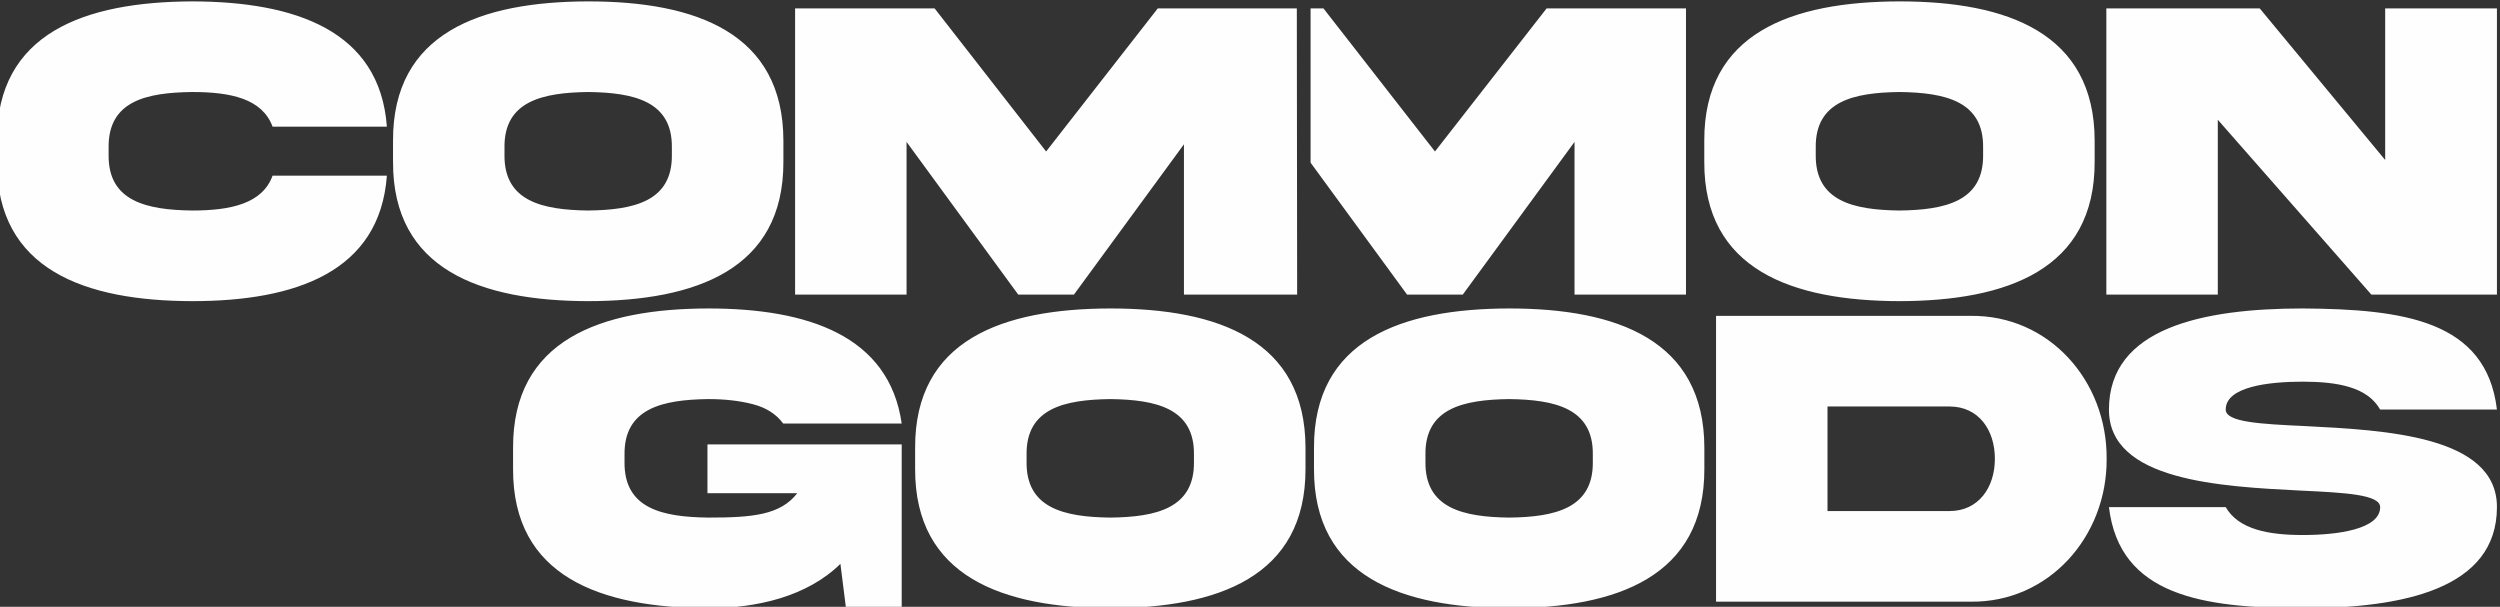 <svg xmlns:xlink="http://www.w3.org/1999/xlink" viewBox="0 0 5000 1213.58" style="shape-rendering:geometricPrecision; text-rendering:geometricPrecision; image-rendering:optimizeQuality; fill-rule:evenodd; clip-rule:evenodd" version="1.1" height="12.136mm" width="50mm" xml:space="preserve" xmlns="http://www.w3.org/2000/svg">
 <rect x="0" y="0" width="5000" height="1213.58" fill="#333333" stroke="none"/>
 <defs>
  <style type="text/css">
   
    .fil0 {fill:#FEFEFE;fill-rule:nonzero}
   
  </style>
 </defs>
 <g id="Layer_x0020_1">
  <path d="M545.16 351.32c-20.33,56.2 -84.24,69.71 -160.77,69.71 -91.05,-1.17 -168.46,-18.3 -167.15,-111.53l0 -13.95c-1.31,-94.11 76.1,-110.37 167.15,-111.53 76.53,0 140,13.07 160.77,69.27l228.59 0c-14.09,-192.27 -183.43,-250.08 -389.36,-250.52 -214.5,0.88 -391.38,62.89 -390.51,278.69l0 41.68c-0.87,216.54 176.01,278.7 390.51,279.13 205.93,0 375.27,-57.94 389.36,-250.95l-228.59 0zm869.75 635.06l179.65 0c-33.7,43.7 -89.9,48.79 -177.91,48.79 -91.5,-1.16 -168.9,-17.57 -167.59,-111.53l0 -14.09c-1.31,-93.09 76.09,-110.22 167.59,-111.39 32.83,0 62.59,3.34 88.88,10.17 26.43,6.82 46.9,19.61 60.85,38.77l237.01 0c-25.13,-176.16 -188.51,-230.18 -386.74,-230.18 -215.22,0.43 -391.38,62.59 -390.51,279.13l0 41.53c-0.87,215.95 175.29,277.96 390.51,278.83 97.01,0 197.8,-23.38 264.17,-88.73l11.18 88.73 111.39 0 0 -327.63 -388.48 0 0 97.6zm3036.52 -167.3c0,-45.61 85.1,-55.77 154.37,-55.77 69.86,0.14 128.97,10.74 154.53,55.77l233.53 0c-21.21,-178.35 -187.64,-200.86 -388.06,-202.16 -200.69,0 -387.89,39.06 -387.89,202.16 -0.44,142.89 223.79,153.94 383.25,162.07 89.76,4.21 159.17,7.98 159.17,33.11 0,44.29 -85.1,55.77 -154.53,55.77 -69.7,0 -128.81,-11.48 -154.37,-55.77l-233.52 0c21.2,177.47 187.63,201.72 387.89,202.15 200.86,0 388.06,-38.77 388.06,-202.15 0.43,-142.9 -223.8,-153.95 -383.26,-162.08 -89.75,-4.21 -159.17,-7.69 -159.17,-33.1zm-461.67 98.46c0,57.36 -32.68,104.56 -90.62,104.56l-244.13 0 0 -209.13 244.13 0c57.94,0 90.62,46.77 90.62,104.57zm-557.66 -285.81l0 571.61 508.86 0c156.99,2.04 273.46,-130.56 272.31,-285.8 1.15,-156.12 -115.32,-287.84 -272.31,-285.81l-508.86 0zm-413.61 -14.81c-215.22,0.43 -391.38,62.59 -390.51,278.98l0 41.53c-0.87,215.96 175.29,278.55 390.51,278.98 214.94,-0.43 390.95,-63.02 390.22,-278.98l0 -41.53c0,-215.96 -175,-278.98 -390.22,-278.98zm167.15 306.57c1.31,93.52 -76.09,110.52 -167.15,111.68 -91.5,-1.16 -168.9,-18.16 -167.59,-111.68l0 -14.08c-1.31,-93.09 76.09,-110.08 167.59,-111.25 91.06,1.17 168.46,18.16 167.15,111.25l0 14.08zm-964.88 -306.57c-215.22,0.43 -391.38,62.59 -390.5,278.98l0 41.53c-0.88,215.96 175.28,278.55 390.5,278.98 214.94,-0.43 390.96,-63.02 390.23,-278.98l0 -41.53c0,-215.96 -175,-278.98 -390.23,-278.98zm167.16 306.57c1.3,93.52 -76.1,110.52 -167.16,111.68 -91.49,-1.16 -168.89,-18.16 -167.59,-111.68l0 -14.08c-1.3,-93.09 76.1,-110.08 167.59,-111.25 91.06,1.17 168.46,18.16 167.16,111.25l0 14.08zm2382.44 -603.54l-250.95 -303.23 -306.72 0 0 572.48 222.92 0 0 -349.71 307.15 349.71 251.11 0 0 -572.48 -223.51 0 0 303.23zm-971.28 -317.18c-215.21,0.44 -391.38,62.6 -390.5,278.99l0 41.53c-0.88,215.96 175.29,278.55 390.5,278.98 214.95,-0.43 390.96,-63.02 390.23,-278.98l0 -41.53c0,-215.96 -175,-278.99 -390.23,-278.99zm167.16 306.58c1.31,93.52 -76.1,110.51 -167.16,111.68 -91.49,-1.17 -168.89,-18.16 -167.58,-111.68l0 -14.09c-1.31,-93.08 76.09,-110.08 167.58,-111.24 91.06,1.16 168.47,18.16 167.16,111.24l0 14.09zm-1598.35 279.85l3.49 0 219.43 0 3.49 0c0,-191.28 -0.65,-380.6 -0.65,-572.48l-225.76 0 -52.28 0 -223.36 286.24 -223.07 -286.24 -278.98 0 0 572.48 222.92 0 0 -305.41 223.36 305.41 111.39 0 220.02 -300.65 0 300.65zm253.29 -263.88l192.99 263.88 111.38 0 223.52 -305.41 0 305.41 222.91 0 0 -572.48 -278.68 0 -223.36 286.24 -223.07 -286.24 -25.69 0 0 308.6zm-1444.59 -322.55c-215.21,0.44 -391.38,62.6 -390.5,278.99l0 41.53c-0.88,215.96 175.29,278.55 390.5,278.98 214.94,-0.43 390.96,-63.02 390.23,-278.98l0 -41.53c0,-215.96 -175,-278.99 -390.23,-278.99zm167.16 306.58c1.31,93.52 -76.1,110.51 -167.16,111.68 -91.49,-1.17 -168.89,-18.16 -167.59,-111.68l0 -14.09c-1.3,-93.08 76.1,-110.08 167.59,-111.24 91.06,1.16 168.47,18.16 167.16,111.24l0 14.09z" class="fil0"></path>
 </g>
</svg>
